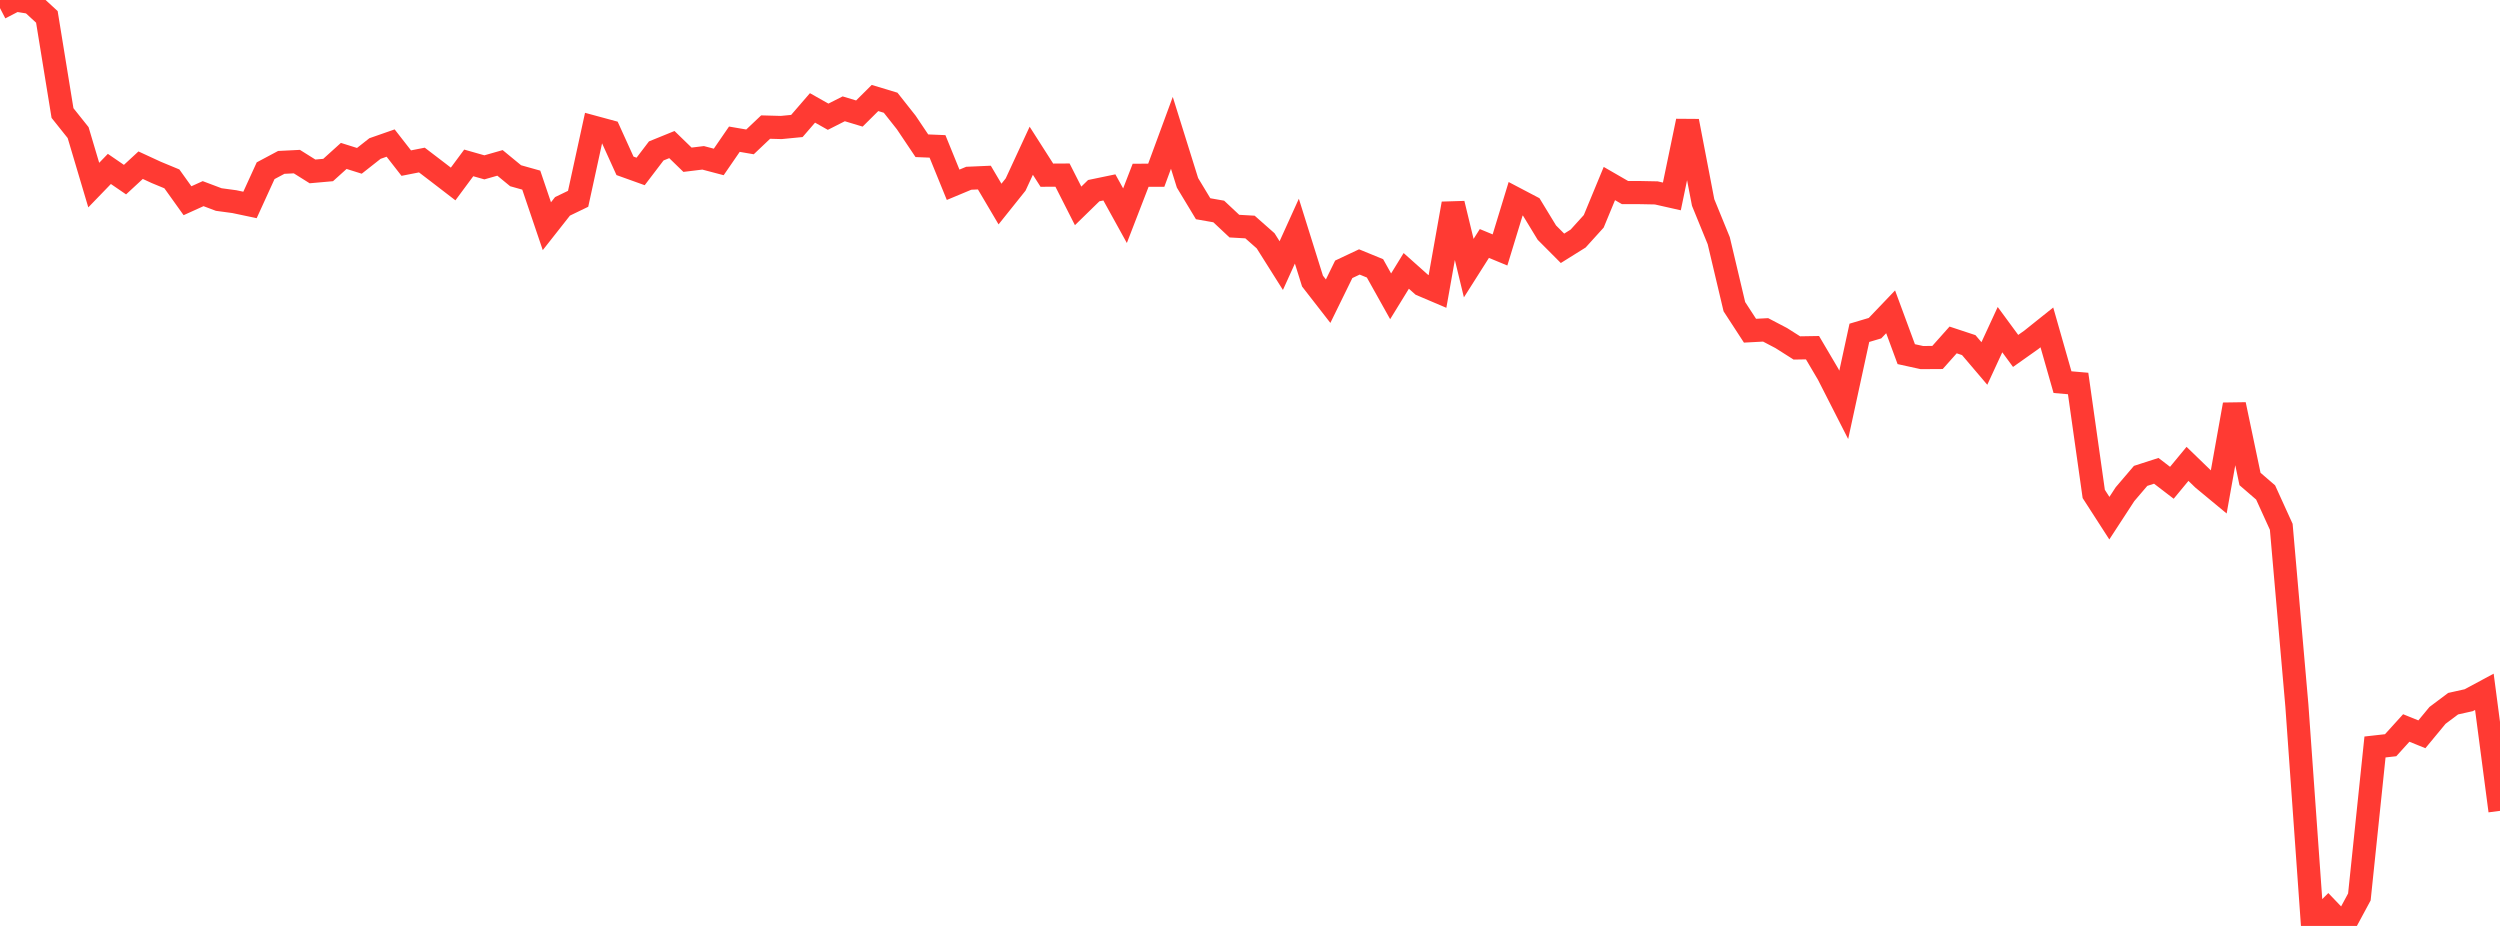 <?xml version="1.0" standalone="no"?>
<!DOCTYPE svg PUBLIC "-//W3C//DTD SVG 1.1//EN" "http://www.w3.org/Graphics/SVG/1.1/DTD/svg11.dtd">

<svg width="135" height="50" viewBox="0 0 135 50" preserveAspectRatio="none" 
  xmlns="http://www.w3.org/2000/svg"
  xmlns:xlink="http://www.w3.org/1999/xlink">


<polyline points="0.0, 0.437 0.844, 0.0 1.688, 0.136 2.531, 0.912 3.375, 6.104 4.219, 7.161 5.062, 9.995 5.906, 9.122 6.75, 9.7 7.594, 8.92 8.438, 9.31 9.281, 9.659 10.125, 10.839 10.969, 10.457 11.812, 10.775 12.656, 10.889 13.5, 11.067 14.344, 9.219 15.188, 8.769 16.031, 8.727 16.875, 9.256 17.719, 9.181 18.562, 8.42 19.406, 8.685 20.25, 8.02 21.094, 7.725 21.938, 8.808 22.781, 8.642 23.625, 9.286 24.469, 9.935 25.312, 8.797 26.156, 9.037 27.0, 8.796 27.844, 9.49 28.688, 9.727 29.531, 12.215 30.375, 11.143 31.219, 10.735 32.062, 6.867 32.906, 7.096 33.75, 8.955 34.594, 9.258 35.438, 8.15 36.281, 7.807 37.125, 8.626 37.969, 8.523 38.812, 8.745 39.656, 7.517 40.5, 7.662 41.344, 6.862 42.188, 6.885 43.031, 6.803 43.875, 5.827 44.719, 6.303 45.562, 5.876 46.406, 6.131 47.25, 5.292 48.094, 5.547 48.938, 6.614 49.781, 7.87 50.625, 7.905 51.469, 9.978 52.312, 9.626 53.156, 9.589 54.0, 11.019 54.844, 9.964 55.688, 8.14 56.531, 9.46 57.375, 9.455 58.219, 11.118 59.062, 10.295 59.906, 10.12 60.75, 11.648 61.594, 9.465 62.438, 9.462 63.281, 7.173 64.125, 9.873 64.969, 11.272 65.812, 11.42 66.656, 12.211 67.5, 12.259 68.344, 13.004 69.188, 14.343 70.031, 12.482 70.875, 15.178 71.719, 16.264 72.562, 14.543 73.406, 14.145 74.25, 14.491 75.094, 16.001 75.938, 14.628 76.781, 15.38 77.625, 15.739 78.469, 10.995 79.312, 14.479 80.156, 13.148 81.0, 13.497 81.844, 10.733 82.688, 11.176 83.531, 12.562 84.375, 13.409 85.219, 12.882 86.062, 11.951 86.906, 9.911 87.75, 10.398 88.594, 10.4 89.438, 10.417 90.281, 10.607 91.125, 6.54 91.969, 10.933 92.812, 12.997 93.656, 16.561 94.5, 17.858 95.344, 17.813 96.188, 18.255 97.031, 18.789 97.875, 18.775 98.719, 20.207 99.562, 21.862 100.406, 17.972 101.25, 17.721 102.094, 16.838 102.938, 19.124 103.781, 19.309 104.625, 19.304 105.469, 18.357 106.312, 18.636 107.156, 19.628 108.0, 17.801 108.844, 18.95 109.688, 18.353 110.531, 17.679 111.375, 20.636 112.219, 20.709 113.062, 26.672 113.906, 27.981 114.75, 26.686 115.594, 25.697 116.438, 25.424 117.281, 26.07 118.125, 25.049 118.969, 25.866 119.812, 26.564 120.656, 21.846 121.5, 25.865 122.344, 26.593 123.188, 28.448 124.031, 38.096 124.875, 49.961 125.719, 49.118 126.562, 50.0 127.406, 48.435 128.25, 40.337 129.094, 40.242 129.938, 39.311 130.781, 39.652 131.625, 38.632 132.469, 37.999 133.312, 37.811 134.156, 37.357 135.0, 43.786" fill="none" stroke="#ff3a33" stroke-width="1.25"/>

</svg>
